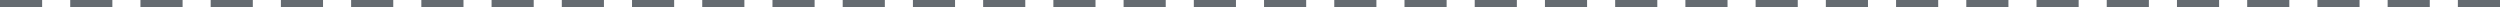 <svg xmlns="http://www.w3.org/2000/svg" width="356" height="1" viewBox="0 0 356 1" fill="none"><line y1="0.5" x2="6" y2="0.5" stroke="#656B71"></line><line x1="10" y1="0.5" x2="16" y2="0.5" stroke="#656B71"></line><line x1="20" y1="0.5" x2="26" y2="0.5" stroke="#656B71"></line><line x1="30" y1="0.5" x2="36" y2="0.5" stroke="#656B71"></line><line x1="40" y1="0.5" x2="46" y2="0.5" stroke="#656B71"></line><line x1="50" y1="0.5" x2="56" y2="0.5" stroke="#656B71"></line><line x1="60" y1="0.5" x2="66" y2="0.5" stroke="#656B71"></line><line x1="70" y1="0.5" x2="76" y2="0.5" stroke="#656B71"></line><line x1="80" y1="0.5" x2="86" y2="0.5" stroke="#656B71"></line><line x1="90" y1="0.5" x2="96" y2="0.5" stroke="#656B71"></line><line x1="100" y1="0.5" x2="106" y2="0.5" stroke="#656B71"></line><line x1="110" y1="0.5" x2="116" y2="0.5" stroke="#656B71"></line><line x1="120" y1="0.5" x2="126" y2="0.5" stroke="#656B71"></line><line x1="130" y1="0.5" x2="136" y2="0.5" stroke="#656B71"></line><line x1="140" y1="0.5" x2="146" y2="0.5" stroke="#656B71"></line><line x1="150" y1="0.5" x2="156" y2="0.5" stroke="#656B71"></line><line x1="160" y1="0.5" x2="166" y2="0.5" stroke="#656B71"></line><line x1="170" y1="0.5" x2="176" y2="0.5" stroke="#656B71"></line><line x1="180" y1="0.5" x2="186" y2="0.5" stroke="#656B71"></line><line x1="190" y1="0.5" x2="196" y2="0.5" stroke="#656B71"></line><line x1="200" y1="0.5" x2="206" y2="0.5" stroke="#656B71"></line><line x1="210" y1="0.5" x2="216" y2="0.5" stroke="#656B71"></line><line x1="220" y1="0.5" x2="226" y2="0.5" stroke="#656B71"></line><line x1="230" y1="0.5" x2="236" y2="0.5" stroke="#656B71"></line><line x1="240" y1="0.5" x2="246" y2="0.5" stroke="#656B71"></line><line x1="250" y1="0.5" x2="256" y2="0.5" stroke="#656B71"></line><line x1="260" y1="0.5" x2="266" y2="0.5" stroke="#656B71"></line><line x1="270" y1="0.5" x2="276" y2="0.5" stroke="#656B71"></line><line x1="280" y1="0.5" x2="286" y2="0.5" stroke="#656B71"></line><line x1="290" y1="0.5" x2="296" y2="0.5" stroke="#656B71"></line><line x1="300" y1="0.5" x2="306" y2="0.5" stroke="#656B71"></line><line x1="310" y1="0.5" x2="316" y2="0.5" stroke="#656B71"></line><line x1="320" y1="0.5" x2="326" y2="0.5" stroke="#656B71"></line><line x1="330" y1="0.5" x2="336" y2="0.5" stroke="#656B71"></line><line x1="340" y1="0.5" x2="346" y2="0.5" stroke="#656B71"></line><line x1="350" y1="0.5" x2="356" y2="0.5" stroke="#656B71"></line></svg>
